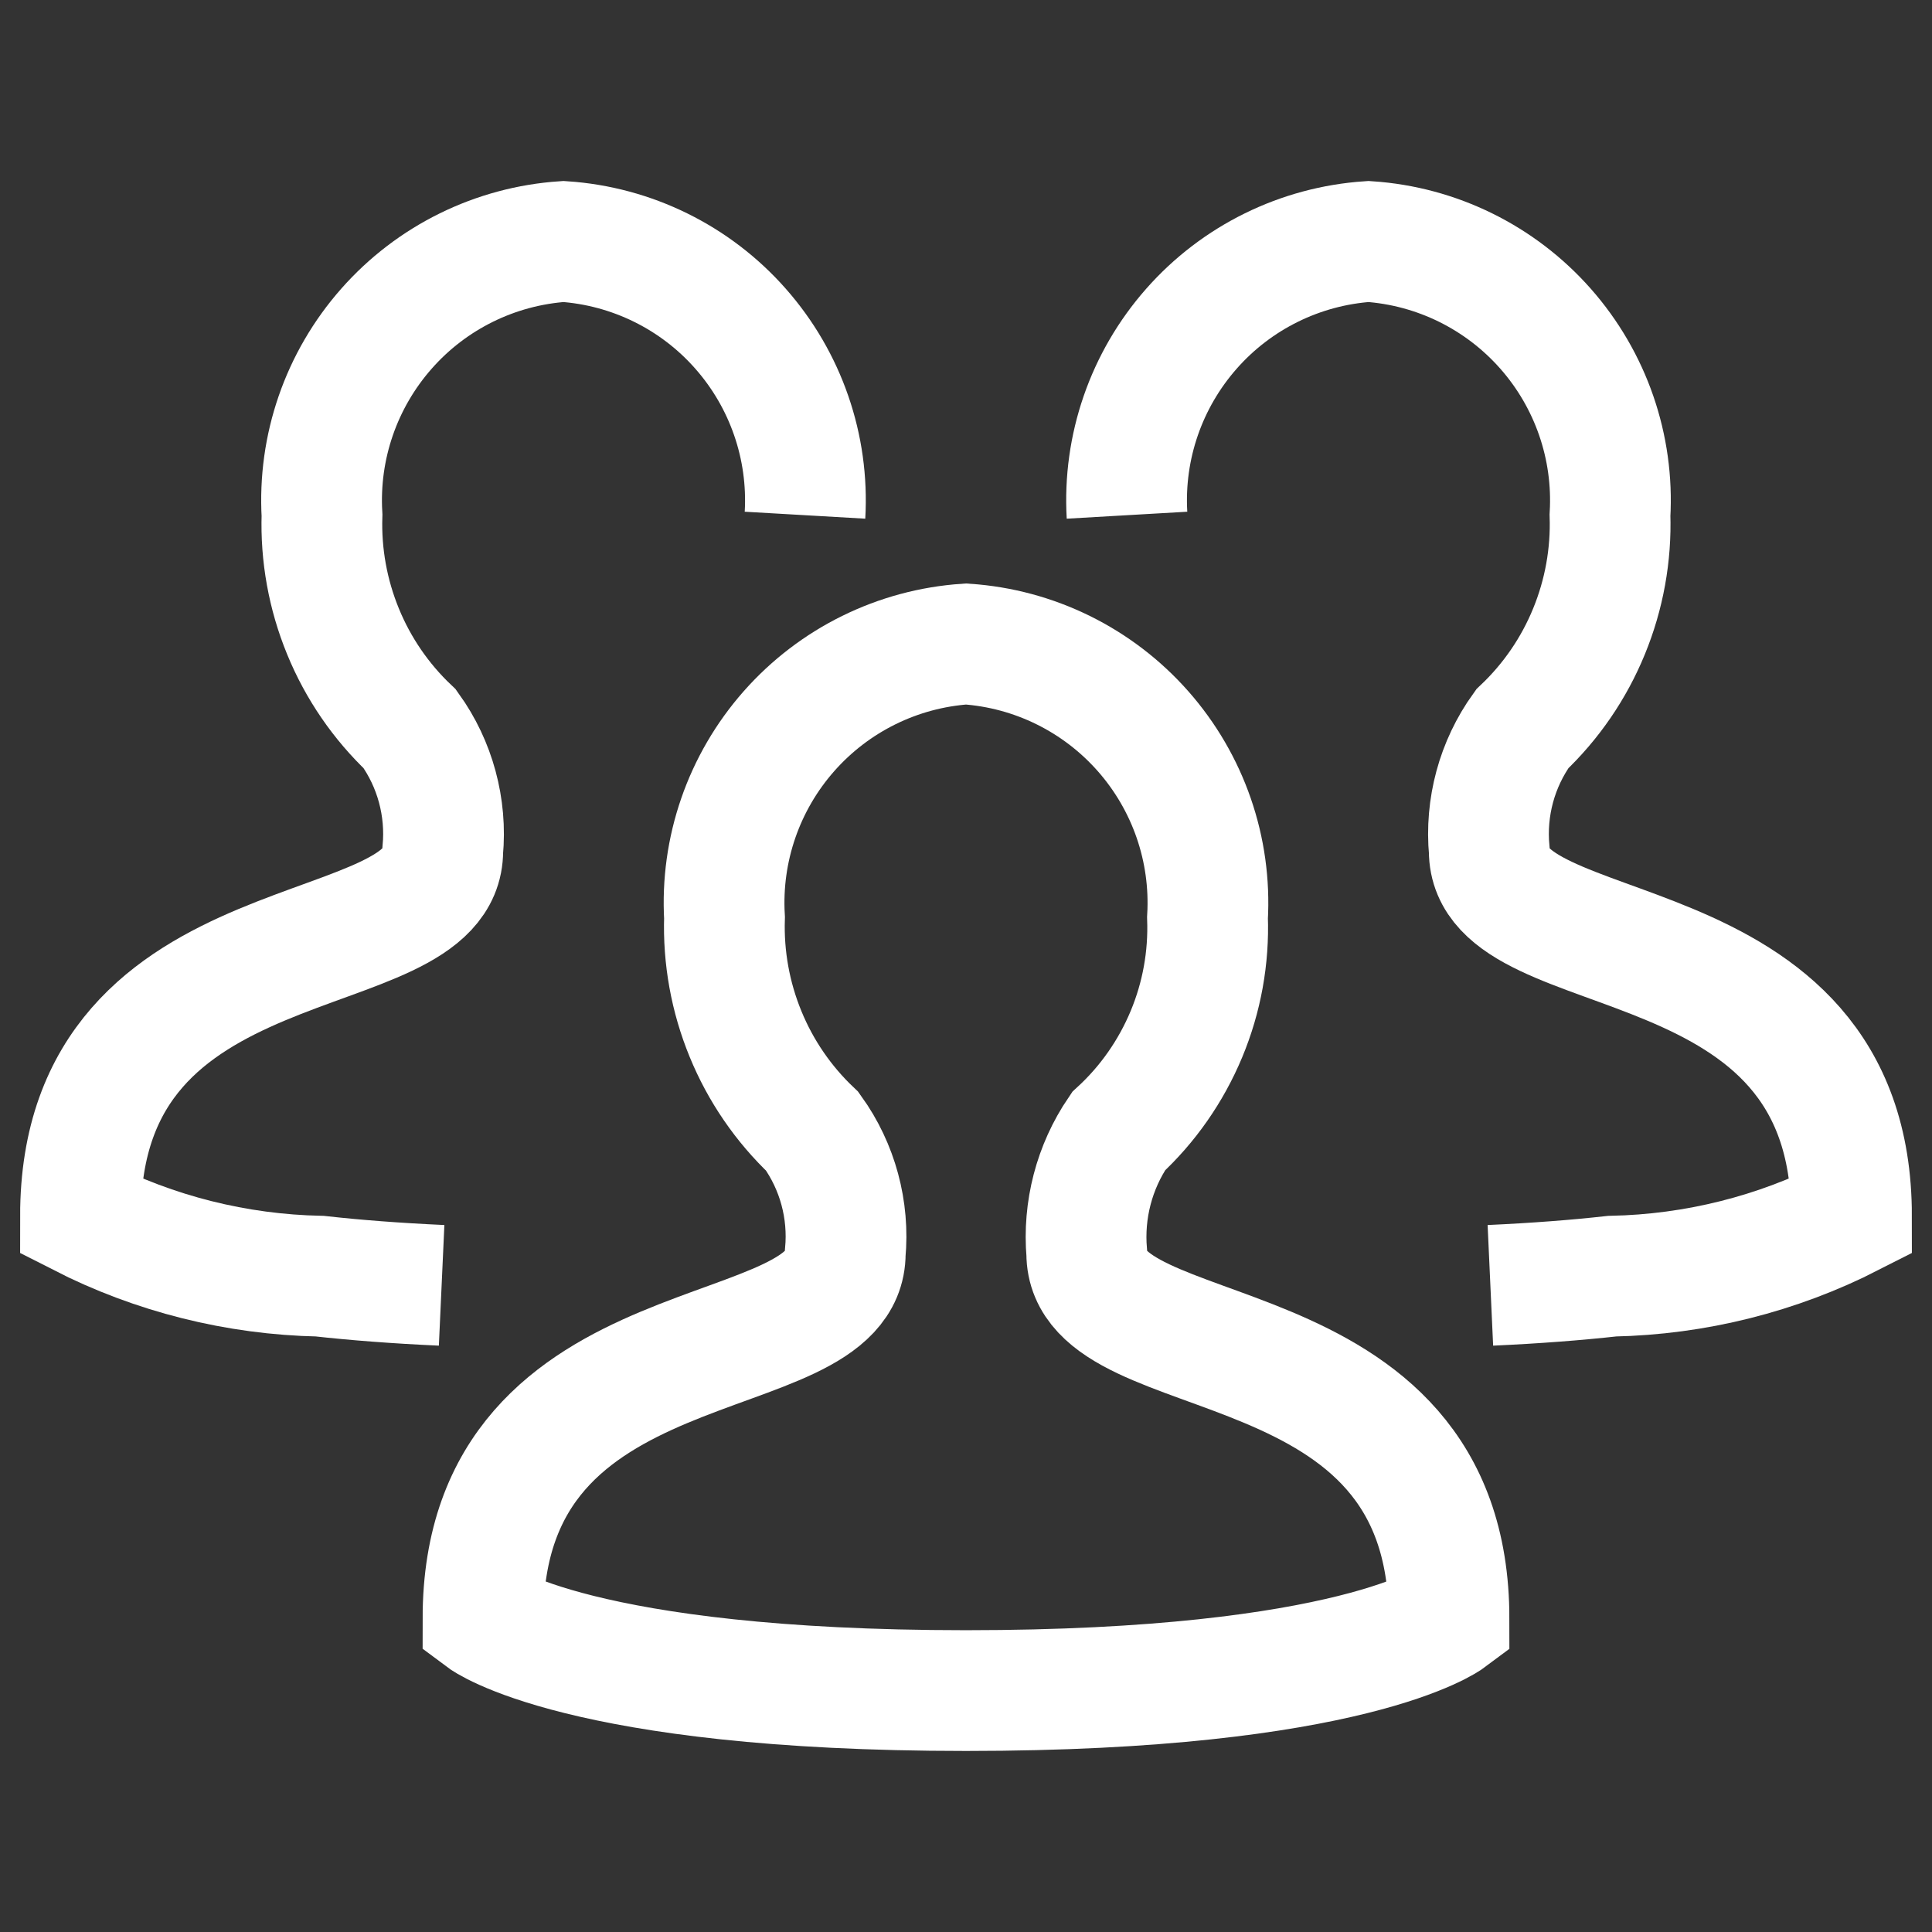 <svg width="24" height="24" viewBox="0 0 24 24" fill="none" xmlns="http://www.w3.org/2000/svg">
<rect x="0" y="0" width="24" height="24" fill="#333333" stroke="none"/>
<g clip-path="url(#clip0_514_1181)">
<path d="M6 20.106C6 16.323 10.5 17.08 10.5 15.567C10.55 15.03 10.405 14.492 10.09 14.054C9.731 13.714 9.448 13.301 9.261 12.844C9.073 12.386 8.984 11.894 9 11.4C8.951 10.552 9.239 9.72 9.801 9.083C10.363 8.446 11.153 8.057 12 8C12.847 8.057 13.637 8.446 14.199 9.083C14.761 9.72 15.049 10.552 15 11.4C15.018 11.896 14.929 12.389 14.738 12.847C14.547 13.305 14.26 13.717 13.895 14.053C13.593 14.497 13.454 15.032 13.5 15.567C13.5 17.08 18 16.324 18 20.107C18 20.107 16.805 21.001 12 21.001C7.195 21.001 6 20.106 6 20.106Z" stroke="white" stroke-width="1.5" stroke-miterlimit="10"/>
<path d="M5.486 15.967C4.917 15.941 4.415 15.902 3.974 15.853C2.939 15.832 1.922 15.577 1 15.106C1 11.323 5.5 12.08 5.5 10.567C5.55 10.03 5.405 9.492 5.09 9.054C4.731 8.714 4.448 8.301 4.261 7.844C4.073 7.386 3.984 6.894 4 6.4C3.951 5.552 4.239 4.72 4.801 4.083C5.362 3.446 6.153 3.057 7 3C7.847 3.057 8.638 3.446 9.199 4.083C9.761 4.72 10.049 5.552 10 6.4" stroke="white" stroke-width="1.5" stroke-miterlimit="10"/>
<path d="M18.514 15.967C19.083 15.941 19.585 15.902 20.026 15.853C21.061 15.832 22.078 15.577 23 15.106C23 11.323 18.5 12.08 18.5 10.567C18.45 10.03 18.595 9.492 18.91 9.054C19.269 8.714 19.552 8.301 19.739 7.844C19.927 7.386 20.016 6.894 20 6.4C20.049 5.552 19.761 4.72 19.199 4.083C18.637 3.446 17.847 3.057 17 3C16.153 3.057 15.362 3.446 14.801 4.083C14.239 4.72 13.951 5.552 14 6.4" stroke="white" stroke-width="1.5" stroke-miterlimit="10"/>
</g>
<defs>
<clipPath id="clip0_514_1181">
<rect width="24" height="24" fill="white"/>
</clipPath>
</defs>
</svg>

